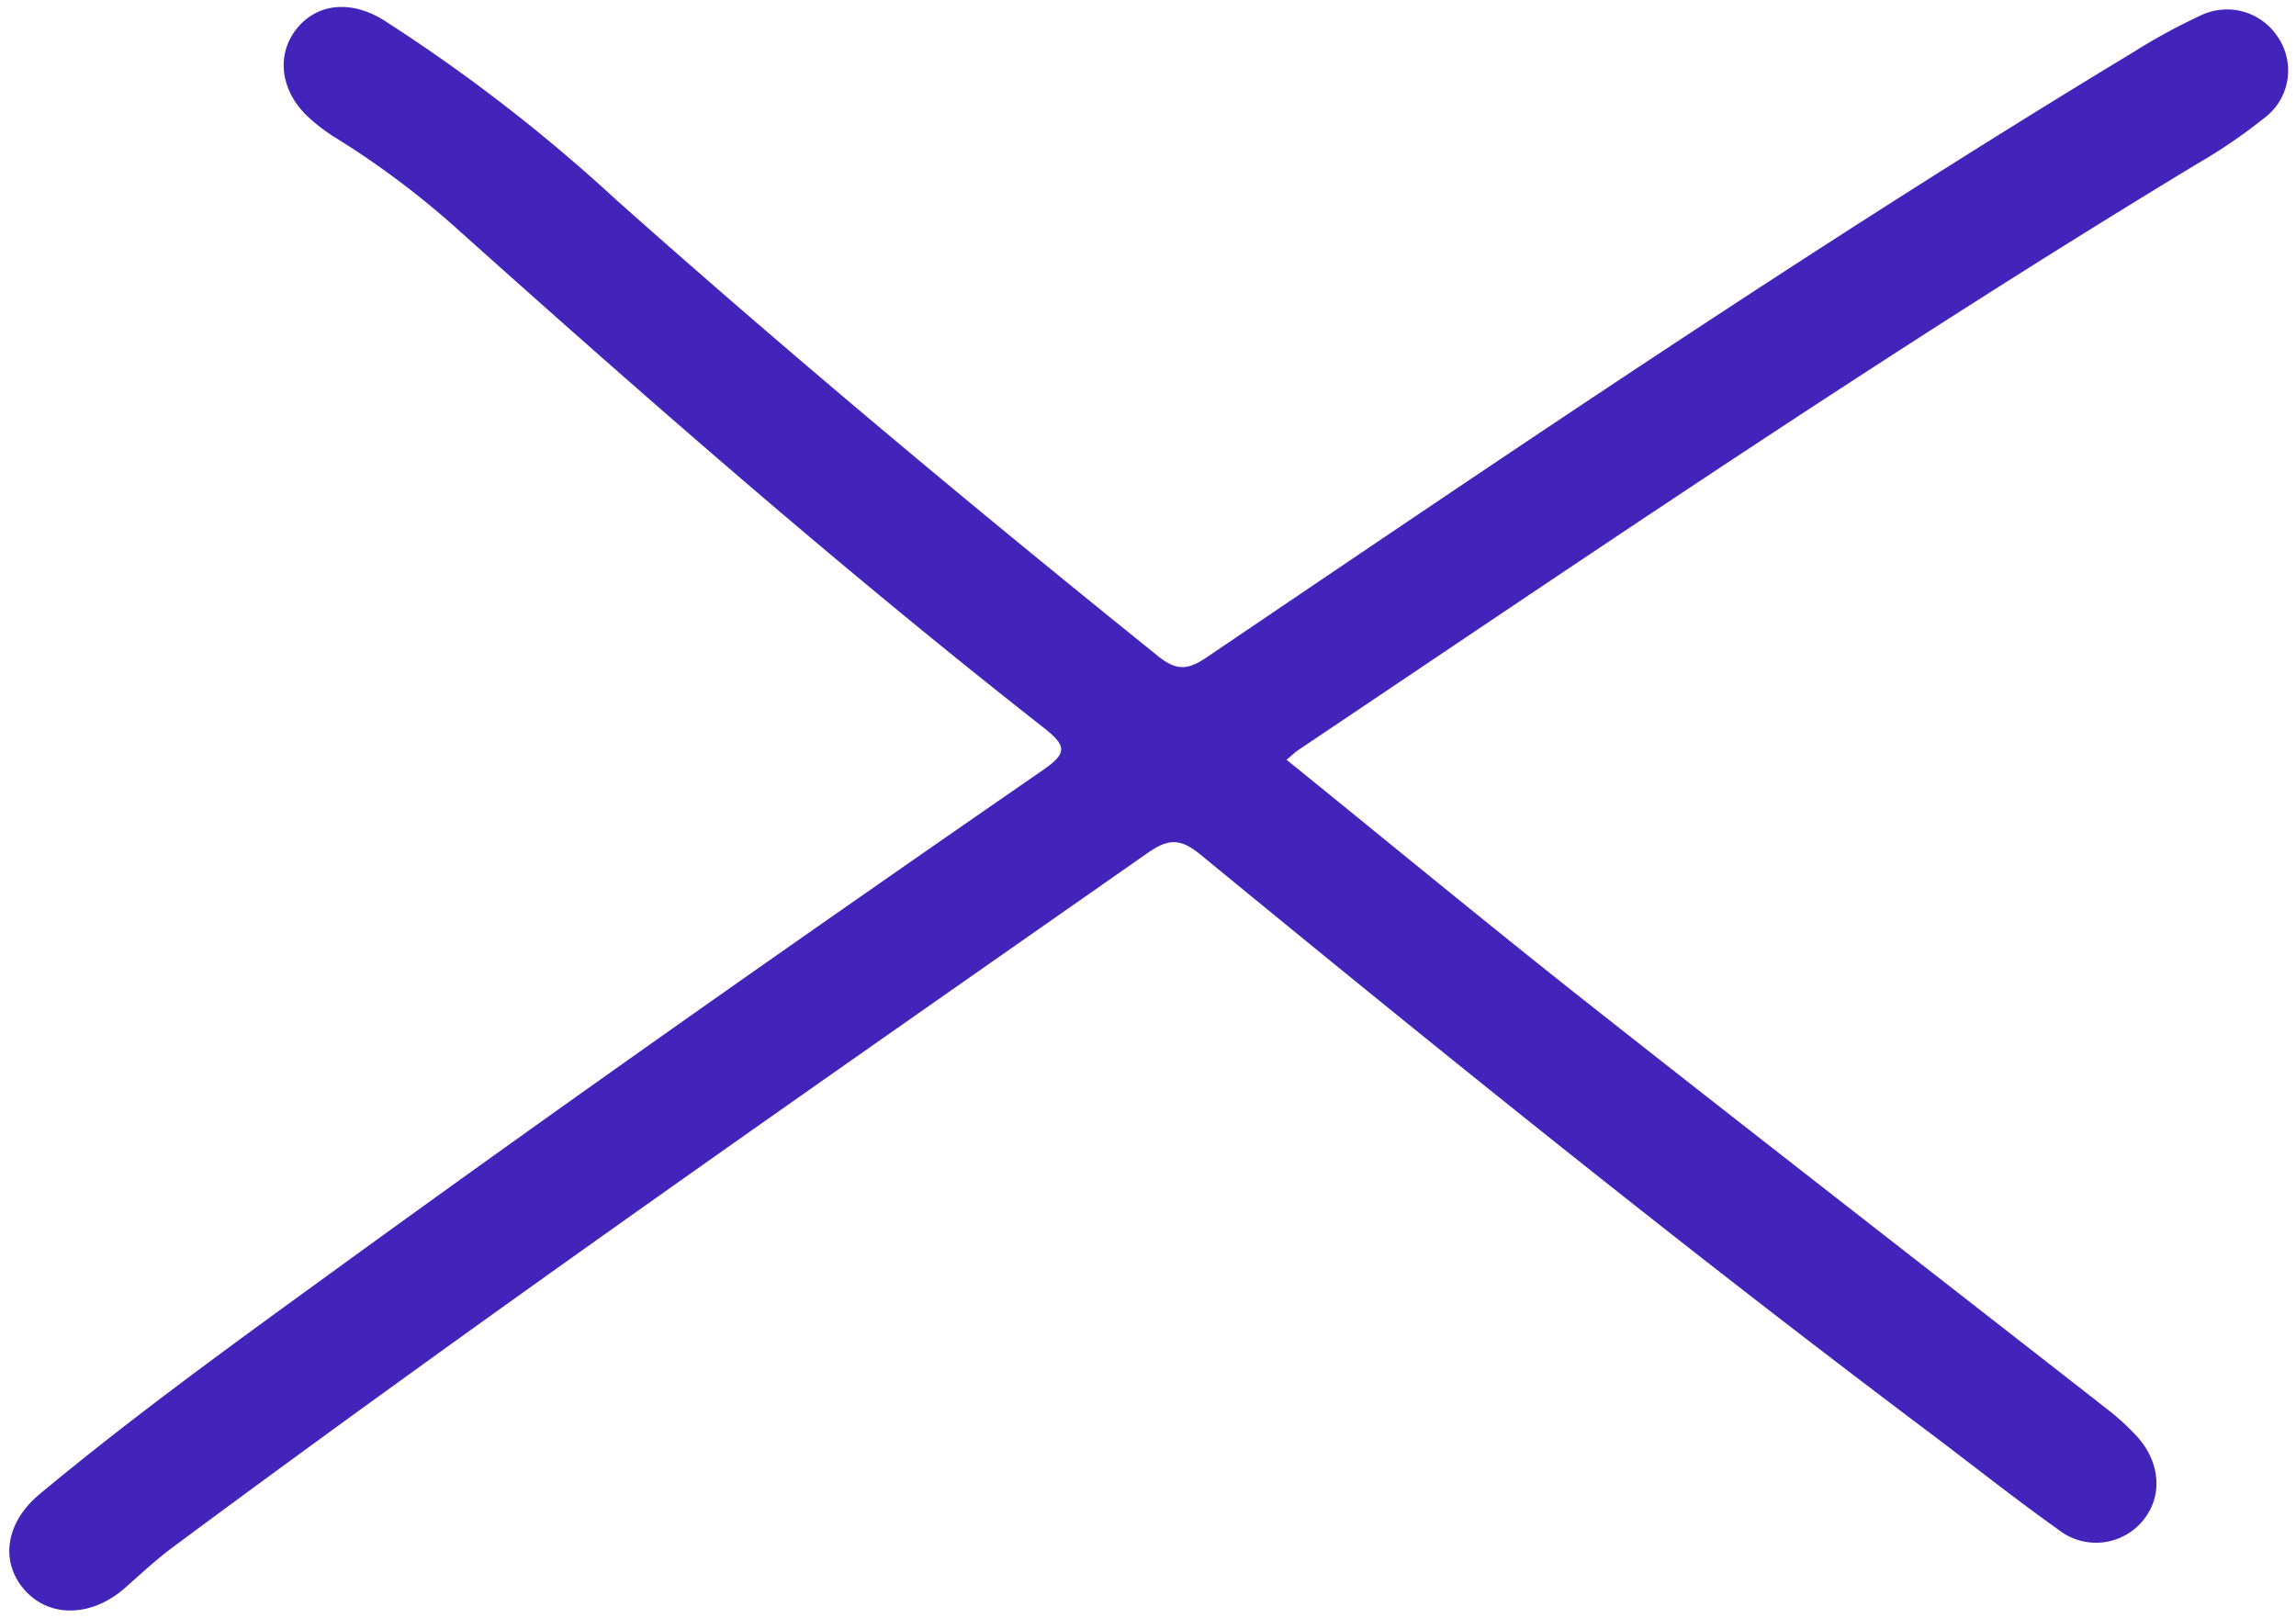 <?xml version="1.0" encoding="UTF-8" standalone="no"?><svg xmlns="http://www.w3.org/2000/svg" xmlns:xlink="http://www.w3.org/1999/xlink" fill="#000000" height="139.3" preserveAspectRatio="xMidYMid meet" version="1" viewBox="-0.8 -0.6 197.7 139.3" width="197.7" zoomAndPan="magnify"><g id="change1_1"><path d="M109.984,64.832c8.817,7.135,17.423,14.245,26.185,21.157,14.759,11.641,29.622,23.152,44.429,34.732a20.96,20.96,0,0,1,2.613,2.385c2.031,2.236,2.215,5.144.543,7.2a5.228,5.228,0,0,1-7.346.8c-3.775-2.679-7.4-5.572-11.1-8.355-21.35-16.049-42.123-32.828-62.762-49.771-1.805-1.482-2.844-1.3-4.593-.08C69.836,92.575,41.66,112.171,14.1,132.629c-1.453,1.078-2.784,2.325-4.144,3.523-2.816,2.482-6.4,2.6-8.554.265-2.2-2.385-1.821-5.828,1.225-8.36,8.314-6.912,17.086-13.231,25.829-19.582,19.982-14.514,40.2-28.7,60.517-42.738,2.13-1.472,2.1-2.092.1-3.663C71.689,48.446,55.082,33.907,38.638,19.178A74.039,74.039,0,0,0,28.2,11.329a15.121,15.121,0,0,1-2.59-1.98c-2.343-2.28-2.624-5.4-.768-7.59,1.8-2.123,4.665-2.313,7.386-.631A145.116,145.116,0,0,1,52.25,16.6c15.2,13.536,30.831,26.557,46.684,39.319,1.6,1.287,2.585,1.162,4.151.1,26.311-17.8,52.583-35.665,79.781-52.11A52.348,52.348,0,0,1,188.593.778a5.223,5.223,0,0,1,6.736,1.8,5.115,5.115,0,0,1-1.25,7.055,45.862,45.862,0,0,1-5.614,3.83c-26.419,15.978-51.914,33.371-77.535,50.572C110.707,64.187,110.514,64.384,109.984,64.832Z" fill="#4224bb"/></g></svg>